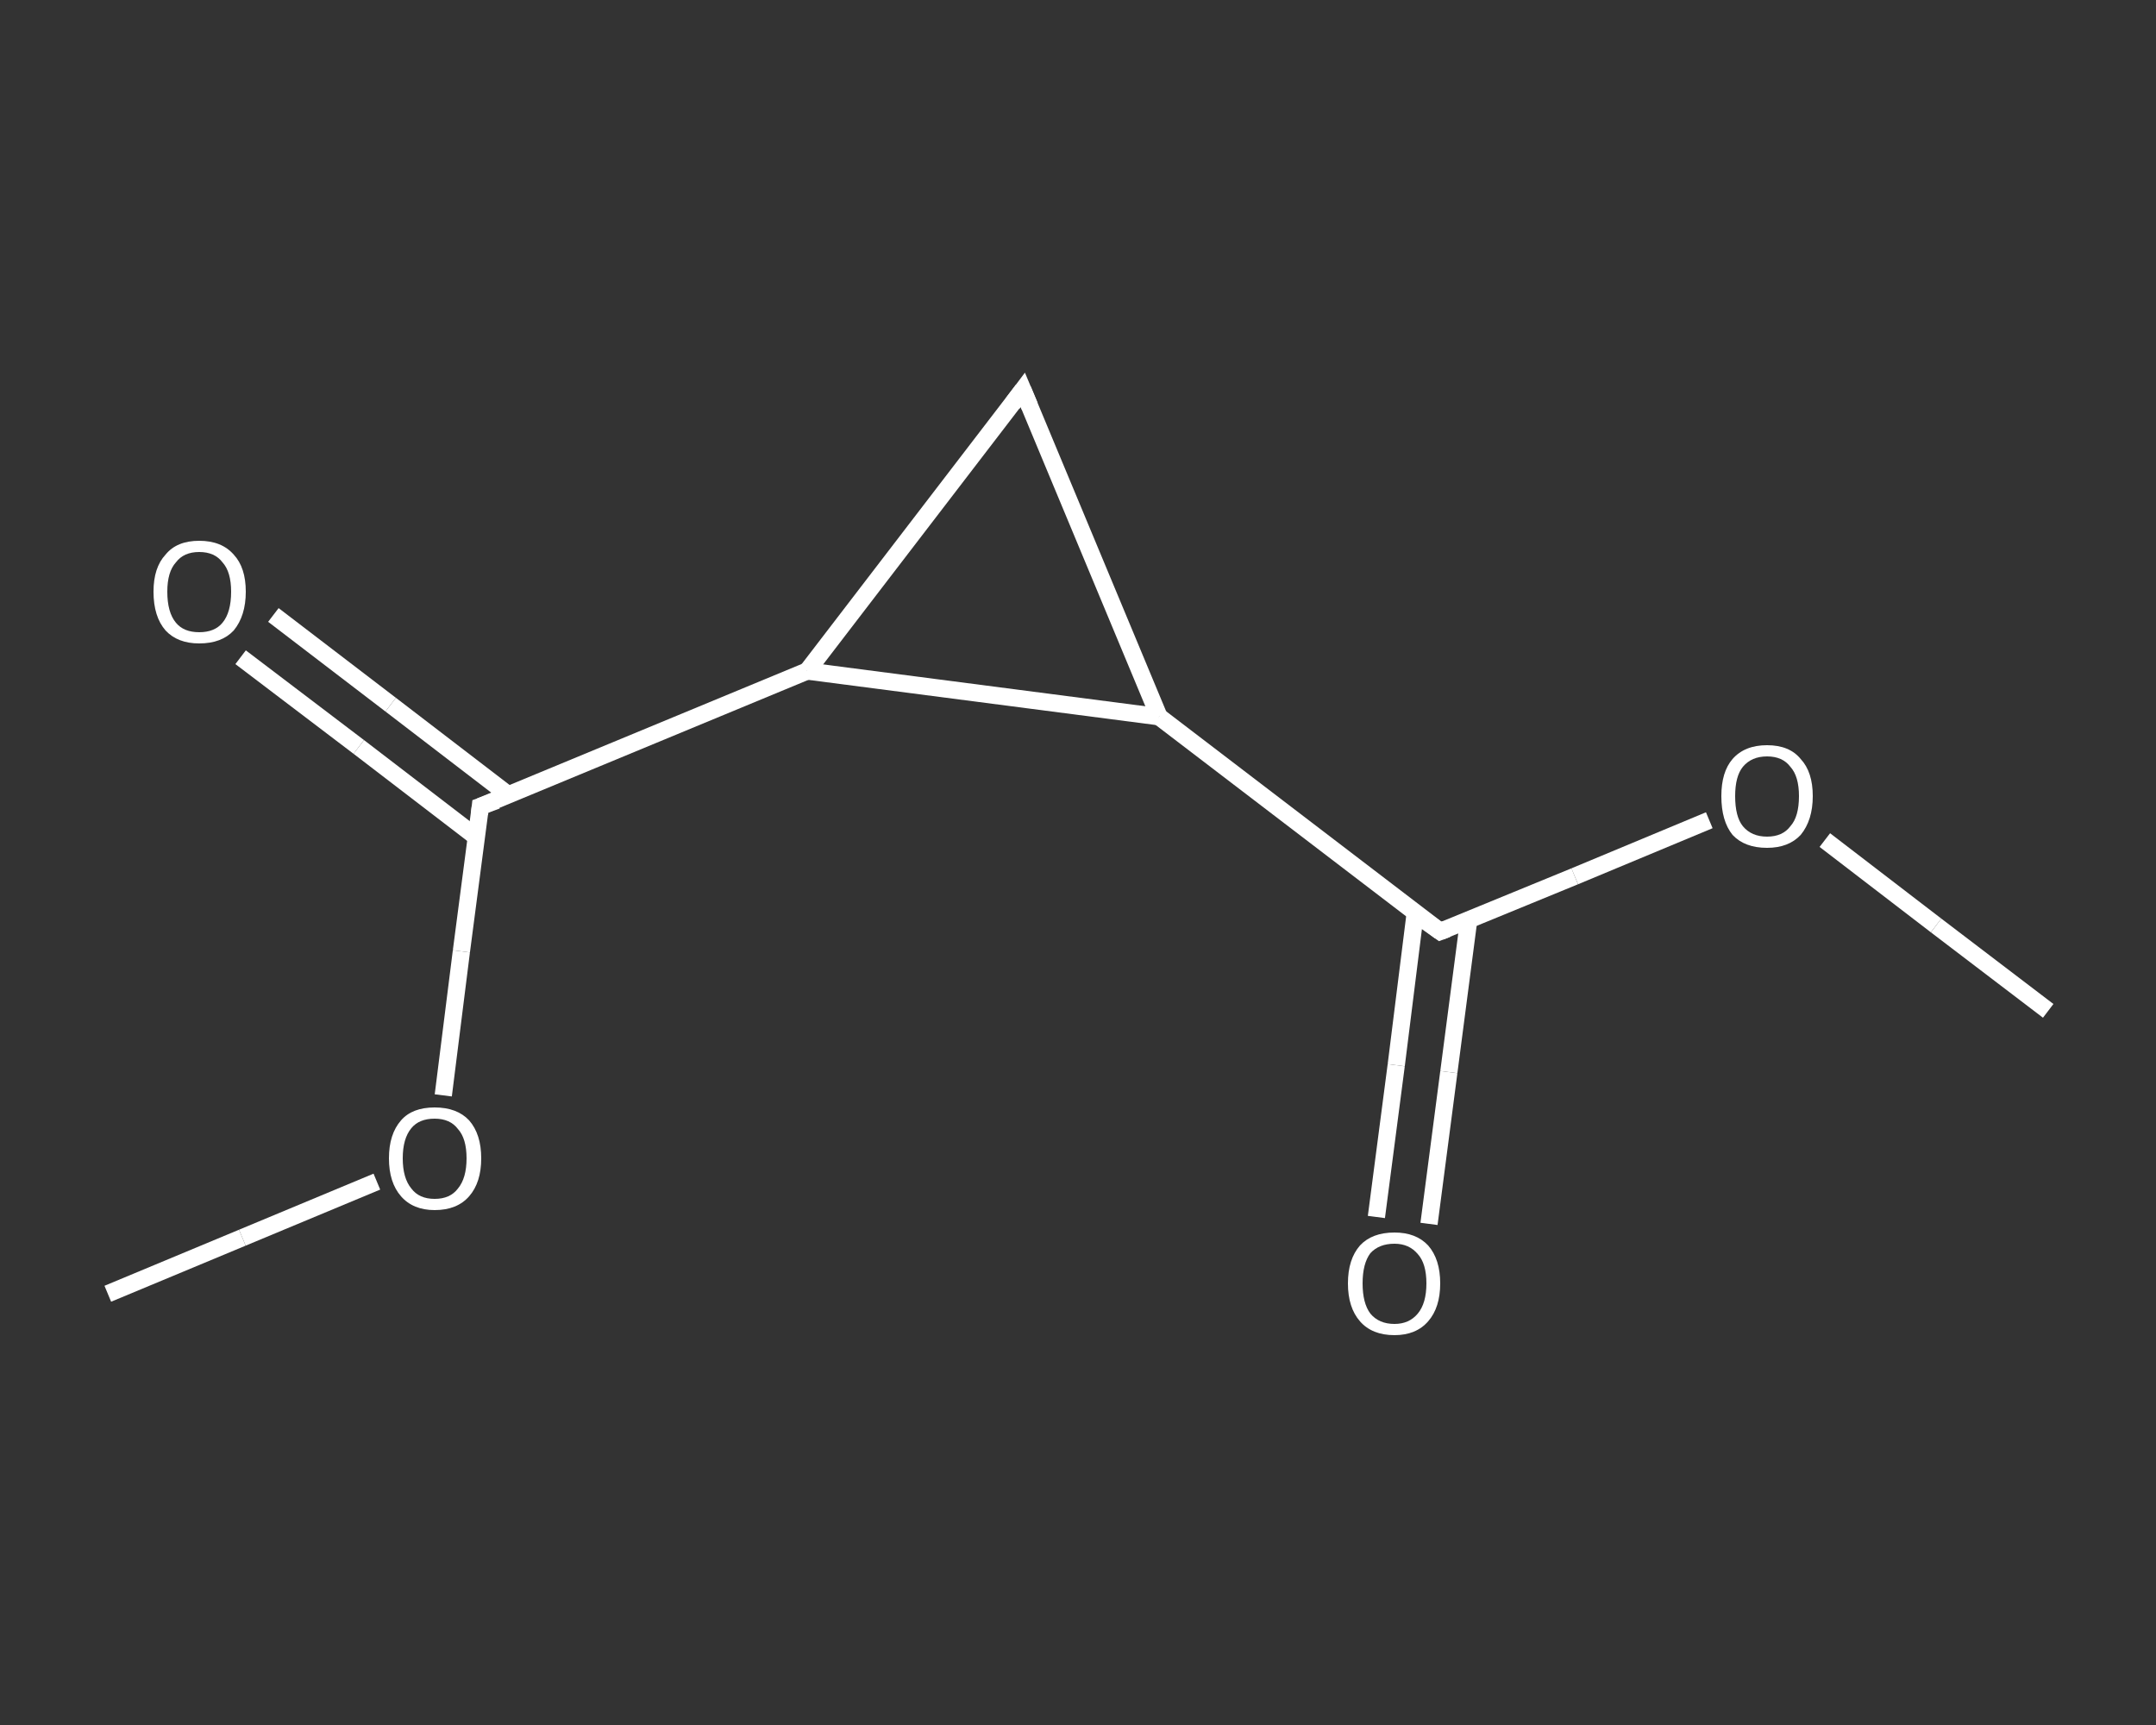 <?xml version='1.0' encoding='iso-8859-1'?>
<svg version='1.1' baseProfile='full'
              xmlns='http://www.w3.org/2000/svg'
                      xmlns:rdkit='http://www.rdkit.org/xml'
                      xmlns:xlink='http://www.w3.org/1999/xlink'
                  xml:space='preserve'
width='250px' height='200px' viewBox='0 0 250 200'>
<rect x="0" y="0" width="250" height="200" fill="#333333" stroke="none"/>
<!-- END OF HEADER -->
<rect style='opacity:1.0;fill:transparent;stroke:none' width='250.0' height='200.0' x='0.0' y='0.0'> </rect>
<path class='bond-0 atom-0 atom-1' d='M 237.5,117.2 L 224.5,107.3' style='fill:none;fill-rule:evenodd;stroke:#FFFFFF;stroke-width:2.0px;stroke-linecap:butt;stroke-linejoin:miter;stroke-opacity:1' />
<path class='bond-0 atom-0 atom-1' d='M 224.5,107.3 L 211.6,97.4' style='fill:none;fill-rule:evenodd;stroke:#FFFFFF;stroke-width:2.0px;stroke-linecap:butt;stroke-linejoin:miter;stroke-opacity:1' />
<path class='bond-1 atom-1 atom-2' d='M 198.2,95.1 L 182.6,101.6' style='fill:none;fill-rule:evenodd;stroke:#FFFFFF;stroke-width:2.0px;stroke-linecap:butt;stroke-linejoin:miter;stroke-opacity:1' />
<path class='bond-1 atom-1 atom-2' d='M 182.6,101.6 L 167.0,108.0' style='fill:none;fill-rule:evenodd;stroke:#FFFFFF;stroke-width:2.0px;stroke-linecap:butt;stroke-linejoin:miter;stroke-opacity:1' />
<path class='bond-2 atom-2 atom-3' d='M 164.1,105.9 L 161.9,123.5' style='fill:none;fill-rule:evenodd;stroke:#FFFFFF;stroke-width:2.0px;stroke-linecap:butt;stroke-linejoin:miter;stroke-opacity:1' />
<path class='bond-2 atom-2 atom-3' d='M 161.9,123.5 L 159.6,141.1' style='fill:none;fill-rule:evenodd;stroke:#FFFFFF;stroke-width:2.0px;stroke-linecap:butt;stroke-linejoin:miter;stroke-opacity:1' />
<path class='bond-2 atom-2 atom-3' d='M 170.3,106.7 L 168.0,124.3' style='fill:none;fill-rule:evenodd;stroke:#FFFFFF;stroke-width:2.0px;stroke-linecap:butt;stroke-linejoin:miter;stroke-opacity:1' />
<path class='bond-2 atom-2 atom-3' d='M 168.0,124.3 L 165.7,141.9' style='fill:none;fill-rule:evenodd;stroke:#FFFFFF;stroke-width:2.0px;stroke-linecap:butt;stroke-linejoin:miter;stroke-opacity:1' />
<path class='bond-3 atom-2 atom-4' d='M 167.0,108.0 L 134.4,83.1' style='fill:none;fill-rule:evenodd;stroke:#FFFFFF;stroke-width:2.0px;stroke-linecap:butt;stroke-linejoin:miter;stroke-opacity:1' />
<path class='bond-4 atom-4 atom-5' d='M 134.4,83.1 L 118.6,45.2' style='fill:none;fill-rule:evenodd;stroke:#FFFFFF;stroke-width:2.0px;stroke-linecap:butt;stroke-linejoin:miter;stroke-opacity:1' />
<path class='bond-5 atom-5 atom-6' d='M 118.6,45.2 L 93.6,77.8' style='fill:none;fill-rule:evenodd;stroke:#FFFFFF;stroke-width:2.0px;stroke-linecap:butt;stroke-linejoin:miter;stroke-opacity:1' />
<path class='bond-6 atom-6 atom-7' d='M 93.6,77.8 L 55.7,93.5' style='fill:none;fill-rule:evenodd;stroke:#FFFFFF;stroke-width:2.0px;stroke-linecap:butt;stroke-linejoin:miter;stroke-opacity:1' />
<path class='bond-7 atom-7 atom-8' d='M 59.0,92.2 L 45.3,81.7' style='fill:none;fill-rule:evenodd;stroke:#FFFFFF;stroke-width:2.0px;stroke-linecap:butt;stroke-linejoin:miter;stroke-opacity:1' />
<path class='bond-7 atom-7 atom-8' d='M 45.3,81.7 L 31.7,71.3' style='fill:none;fill-rule:evenodd;stroke:#FFFFFF;stroke-width:2.0px;stroke-linecap:butt;stroke-linejoin:miter;stroke-opacity:1' />
<path class='bond-7 atom-7 atom-8' d='M 55.3,97.1 L 41.6,86.6' style='fill:none;fill-rule:evenodd;stroke:#FFFFFF;stroke-width:2.0px;stroke-linecap:butt;stroke-linejoin:miter;stroke-opacity:1' />
<path class='bond-7 atom-7 atom-8' d='M 41.6,86.6 L 27.9,76.2' style='fill:none;fill-rule:evenodd;stroke:#FFFFFF;stroke-width:2.0px;stroke-linecap:butt;stroke-linejoin:miter;stroke-opacity:1' />
<path class='bond-8 atom-7 atom-9' d='M 55.7,93.5 L 53.5,110.3' style='fill:none;fill-rule:evenodd;stroke:#FFFFFF;stroke-width:2.0px;stroke-linecap:butt;stroke-linejoin:miter;stroke-opacity:1' />
<path class='bond-8 atom-7 atom-9' d='M 53.5,110.3 L 51.4,127.0' style='fill:none;fill-rule:evenodd;stroke:#FFFFFF;stroke-width:2.0px;stroke-linecap:butt;stroke-linejoin:miter;stroke-opacity:1' />
<path class='bond-9 atom-9 atom-10' d='M 43.7,137.0 L 28.1,143.5' style='fill:none;fill-rule:evenodd;stroke:#FFFFFF;stroke-width:2.0px;stroke-linecap:butt;stroke-linejoin:miter;stroke-opacity:1' />
<path class='bond-9 atom-9 atom-10' d='M 28.1,143.5 L 12.5,150.0' style='fill:none;fill-rule:evenodd;stroke:#FFFFFF;stroke-width:2.0px;stroke-linecap:butt;stroke-linejoin:miter;stroke-opacity:1' />
<path class='bond-10 atom-6 atom-4' d='M 93.6,77.8 L 134.4,83.1' style='fill:none;fill-rule:evenodd;stroke:#FFFFFF;stroke-width:2.0px;stroke-linecap:butt;stroke-linejoin:miter;stroke-opacity:1' />
<path d='M 167.8,107.7 L 167.0,108.0 L 165.3,106.8' style='fill:none;stroke:#FFFFFF;stroke-width:2.0px;stroke-linecap:butt;stroke-linejoin:miter;stroke-opacity:1;' />
<path d='M 119.4,47.1 L 118.6,45.2 L 117.4,46.8' style='fill:none;stroke:#FFFFFF;stroke-width:2.0px;stroke-linecap:butt;stroke-linejoin:miter;stroke-opacity:1;' />
<path d='M 57.6,92.8 L 55.7,93.5 L 55.6,94.4' style='fill:none;stroke:#FFFFFF;stroke-width:2.0px;stroke-linecap:butt;stroke-linejoin:miter;stroke-opacity:1;' />
<path class='atom-1' d='M 199.6 92.3
Q 199.6 89.5, 200.9 88.0
Q 202.3 86.4, 204.9 86.4
Q 207.5 86.4, 208.8 88.0
Q 210.2 89.5, 210.2 92.3
Q 210.2 95.1, 208.8 96.8
Q 207.4 98.3, 204.9 98.3
Q 202.3 98.3, 200.9 96.8
Q 199.6 95.2, 199.6 92.3
M 204.9 97.0
Q 206.7 97.0, 207.6 95.8
Q 208.6 94.7, 208.6 92.3
Q 208.6 90.0, 207.6 88.9
Q 206.7 87.7, 204.9 87.7
Q 203.1 87.7, 202.1 88.9
Q 201.2 90.0, 201.2 92.3
Q 201.2 94.7, 202.1 95.8
Q 203.1 97.0, 204.9 97.0
' fill='#FFFFFF'/>
<path class='atom-3' d='M 156.3 148.8
Q 156.3 146.0, 157.7 144.4
Q 159.1 142.9, 161.7 142.9
Q 164.2 142.9, 165.6 144.4
Q 167.0 146.0, 167.0 148.8
Q 167.0 151.6, 165.6 153.2
Q 164.2 154.8, 161.7 154.8
Q 159.1 154.8, 157.7 153.2
Q 156.3 151.6, 156.3 148.8
M 161.7 153.5
Q 163.4 153.5, 164.4 152.3
Q 165.4 151.1, 165.4 148.8
Q 165.4 146.5, 164.4 145.4
Q 163.4 144.2, 161.7 144.2
Q 159.9 144.2, 158.9 145.3
Q 158.0 146.5, 158.0 148.8
Q 158.0 151.1, 158.9 152.3
Q 159.9 153.5, 161.7 153.5
' fill='#FFFFFF'/>
<path class='atom-8' d='M 17.8 68.6
Q 17.8 65.8, 19.2 64.3
Q 20.5 62.7, 23.1 62.7
Q 25.7 62.7, 27.1 64.3
Q 28.5 65.8, 28.5 68.6
Q 28.5 71.4, 27.1 73.1
Q 25.7 74.6, 23.1 74.6
Q 20.6 74.6, 19.2 73.1
Q 17.8 71.5, 17.8 68.6
M 23.1 73.3
Q 24.9 73.3, 25.8 72.2
Q 26.8 71.0, 26.8 68.6
Q 26.8 66.3, 25.8 65.2
Q 24.9 64.0, 23.1 64.0
Q 21.3 64.0, 20.4 65.2
Q 19.4 66.3, 19.4 68.6
Q 19.4 71.0, 20.4 72.2
Q 21.3 73.3, 23.1 73.3
' fill='#FFFFFF'/>
<path class='atom-9' d='M 45.1 134.3
Q 45.1 131.5, 46.5 129.9
Q 47.8 128.4, 50.4 128.4
Q 53.0 128.4, 54.4 129.9
Q 55.8 131.5, 55.8 134.3
Q 55.8 137.1, 54.4 138.7
Q 53.0 140.3, 50.4 140.3
Q 47.9 140.3, 46.5 138.7
Q 45.1 137.1, 45.1 134.3
M 50.4 139.0
Q 52.2 139.0, 53.1 137.8
Q 54.1 136.6, 54.1 134.3
Q 54.1 132.0, 53.1 130.9
Q 52.2 129.7, 50.4 129.7
Q 48.6 129.7, 47.7 130.8
Q 46.7 132.0, 46.7 134.3
Q 46.7 136.6, 47.7 137.8
Q 48.6 139.0, 50.4 139.0
' fill='#FFFFFF'/>
</svg>
